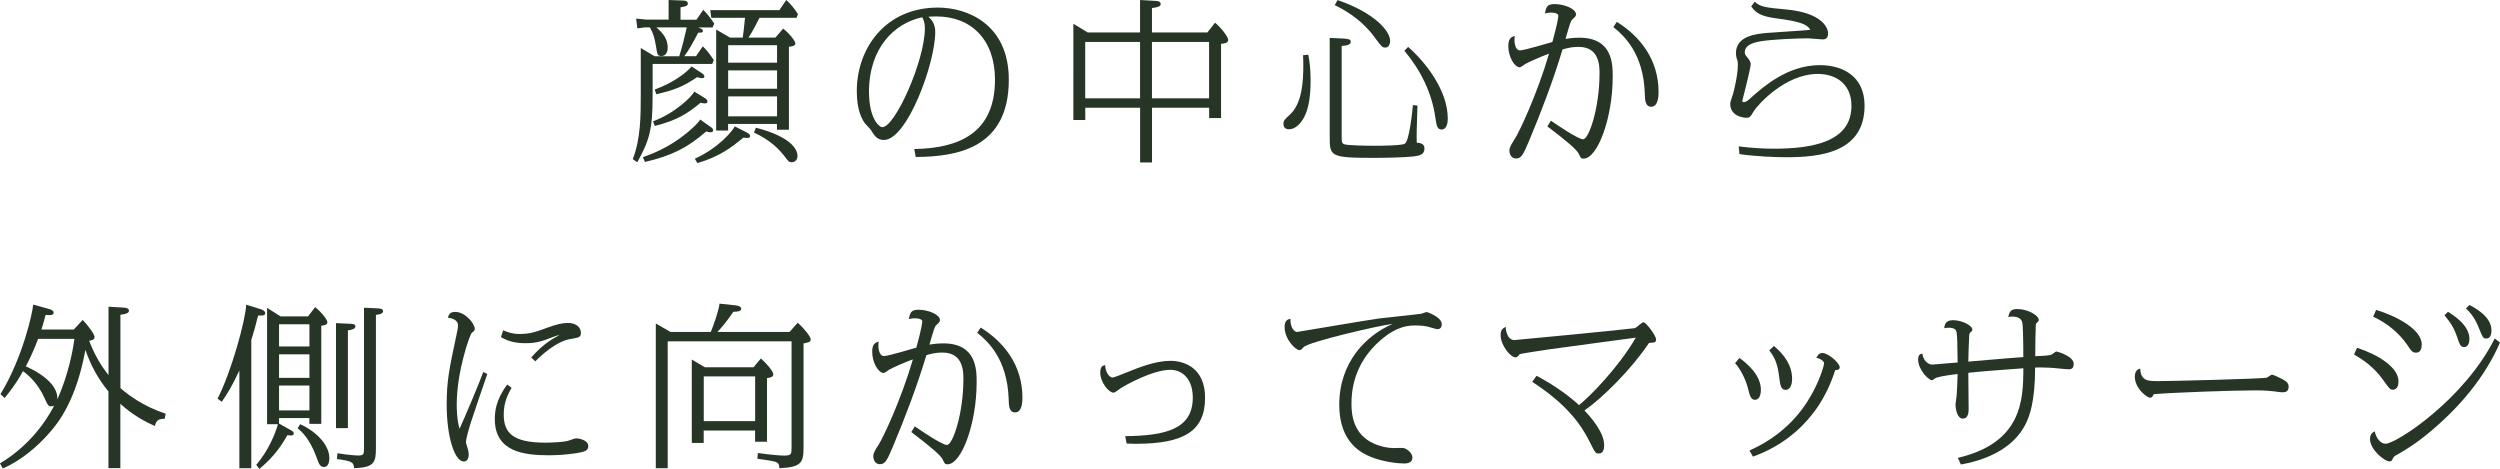 <?xml version="1.0" encoding="UTF-8"?><svg id="_レイヤー_2" xmlns="http://www.w3.org/2000/svg" viewBox="0 0 392.57 73.62"><defs><style>.cls-1{fill:#263526;stroke-width:0px;}</style></defs><g id="products"><path class="cls-1" d="m109.29,8.83l1.07-1.56c.77.77.99,1.1,1.73,2.17l-.25.6h-9.36v4.88c0,5.51-.49,7.05-2.41,10.56l-.71-.49c1.26-3.18,1.26-6.89,1.26-10.34v-7.11l2.17,1.29h3.87c.49-1.59.82-2.91,1.18-4.53h-4.77c1.1.93,1.78,1.89,1.78,3.18,0,.82-.41,1.32-.96,1.32-.66,0-.69-.27-.88-1.54-.22-1.29-.44-2.09-.96-2.96h-.79l-1.18.16-.19-1.54,1.59.16h3.51V0l2.17.08c.36,0,.85.05.85.47s-.41.47-1.15.6v1.95h2.5l1.07-1.56c.74.77,1.04,1.15,1.73,2.17l-.27.6h-2.28c.33.11.77.27.77.55s-.3.27-.74.27c-.88,1.67-1.45,2.72-2.19,3.7h1.87Zm2.39,11.17c.17.11.3.27.3.47,0,.25-.22.3-.38.3-.33,0-.55-.08-.69-.14-2.96,2.58-5.46,3.84-9.63,4.8l-.33-.74c1.34-.49,4.09-1.48,6.94-3.84.88-.74,1.67-1.45,2.06-2.08l1.73,1.23Zm-.88-4.53c.08.08.3.25.3.44,0,.25-.19.33-.38.33s-.44-.03-.71-.11c-2.06,1.73-3.68,2.74-7.19,3.65l-.27-.74c3.35-1.21,6.09-3.84,6.47-4.66l1.78,1.1Zm-.6-3.98c.08.03.41.27.41.52,0,.14-.11.27-.33.27-.25,0-.47-.05-.8-.17-2.3,1.54-3.59,2.03-6.42,2.69l-.25-.74c2.85-1.02,4.94-2.61,5.79-3.62l1.59,1.04Zm-1.1,13.44c3.84-1.76,5.9-4.36,6.28-5.08l1.81.91c.25.14.6.33.6.6,0,.22-.22.3-.38.3s-.25,0-.66-.05c-1.92,1.54-3.68,2.96-7.24,4l-.41-.69Zm13.88-20.44c1.21.96,1.92,2.06,1.92,2.33,0,.41-.63.47-1.02.52v13.03h-1.87v-.91h-7.68v1.04h-1.87V4.64l2.17,1.26h2c.11-.77.17-1.23.36-3.1h-5.3l-.16-1.21h10.86l1.07-1.59c.69.63,1.15,1.15,1.84,2.22l-.22.58h-5.82c-.33.66-1.07,2.14-1.73,3.1h4.23l1.21-1.4Zm-8.64,2.61v2.74h7.68v-2.74h-7.68Zm0,3.95v2.88h7.68v-2.88h-7.68Zm0,4.09v3.13h7.68v-3.13h-7.68Zm4.36,4.91c6.12,1.59,6.53,3.79,6.53,4.44,0,.82-.63.99-.91.99-.41,0-.47-.08-1.12-.93-.82-1.07-2.22-2.55-4.8-3.73l.3-.77Z"/><path class="cls-1" d="m143.57,23.4c6.86-.11,12.67-2.39,12.67-10.89,0-6.23-3.68-9.93-9.22-9.93-.55,0-.93.03-1.23.05.44.41,1.07,1.04,1.07,2.39,0,4.94-4.42,16.96-8.07,16.96-1.1,0-1.54-.77-2.03-1.56-.11-.19-.85-.91-.96-1.07-.41-.6-1.26-1.95-1.26-5.05,0-6.64,4.42-13.11,12.76-13.11,4.5,0,11.11,2.52,11.11,11.33,0,10.67-7.98,12.1-14.62,12.13l-.22-1.23Zm-7.11-8.92c0,4.06,1.56,5.49,2.08,5.49,2.03,0,6.69-10.48,6.69-15.53,0-.93-.22-1.34-.41-1.73-4.31.91-8.37,4.72-8.37,11.77Z"/><path class="cls-1" d="m179.02,5.1V0l2.44.14c.3.03.8.05.8.49s-.6.52-1.37.63v3.84h8.7l1.21-1.54c1.34,1.18,2.06,2.36,2.06,2.69,0,.52-.58.58-1.12.63v11.66h-1.87v-1.62h-8.97v8.59h-1.87v-8.59h-8.61v1.92h-1.87V3.73l2.25,1.37h8.23Zm-8.61,1.48v8.86h8.61V6.58h-8.61Zm10.48,0v8.86h8.97V6.58h-8.97Z"/><path class="cls-1" d="m205.44,8.59c.17.96.36,2.03.36,4.03,0,2.3-.25,4.2-.91,5.57-.52,1.1-1.43,2.11-2.47,2.11-.58,0-.88-.3-.88-.85,0-.49.14-.66,1.01-1.45,1.89-1.73,2.11-5.08,2.11-7.82,0-.85-.03-1.12-.05-1.51l.82-.08Zm5.71-2.52c.6.03.96.14.96.49,0,.47-.66.6-1.43.66v14.02c0,1.04,0,1.29.47,1.43.58.17,3.4.22,4.69.22,1.54,0,4.36-.05,4.77-.33.69-.47,1.15-4.91,1.26-6.06l.71.08c-.14,4.23-.14,4.72-.11,5.82.55.05,1.21.14,1.21.93,0,.99-.85,1.12-1.76,1.24-1.26.16-4.72.22-6.15.22-6.97,0-6.97-.25-6.97-3.4V5.95l2.33.11Zm-1.12-6.06c5.9,2.03,8.26,4.91,8.26,6.39,0,.41-.14,1.07-.77,1.07-.47,0-.6-.16-1.73-1.7-2.25-3.04-5.24-4.5-6.2-4.96l.44-.8Zm11.08,7.35c2.83,2.47,6.23,6.91,6.23,11.25,0,1.29-.47,1.73-.96,1.73-.71,0-.8-.6-.99-1.89-.55-3.9-2.33-7.46-4.86-10.48l.58-.6Z"/><path class="cls-1" d="m243.51,18.93c1.18.82,4.33,2.94,5.08,2.94.91,0,2.58-4.91,2.58-10.34,0-1.15,0-4.17-3.29-4.17-.88,0-1.67.14-2.52.41-1.51,4.99-3.29,9.66-5.3,14.46-.88,2.08-1.18,2.66-2,2.66s-1.04-.8-1.04-1.26c0-.49.3-.96.82-1.78.71-1.07,3.54-7.05,5.4-13.42-1.32.47-3.15,1.29-3.73,1.62-.14.08-.69.52-.85.52-.85,0-1.81-1.65-1.81-3.32,0-.96.25-1.4,1.01-1.62-.05.27-.05.58-.05.66,0,.38.11,1.62.88,1.62.66,0,4.28-1.1,5.08-1.32.11-.38.93-3.4.93-4.12,0-.41-.77-.49-1.15-.49-.44,0-.74.08-.96.14.19-.99.33-1.48,1.51-1.48,1.59,0,3.38.77,3.38,1.62,0,.27-.17.41-.58.8-.25.22-.33.49-1.07,3.05,1.1-.19,1.95-.19,2.17-.19,5.24,0,5.24,4.17,5.24,6.12,0,6.45-2.36,12.87-4.58,12.87-.41,0-.44-.11-.74-.74-.36-.74-2.08-2.14-4.94-4.33l.55-.88Zm10.37-15.5c3.68,2.28,6.56,5.95,6.56,11,0,.49,0,2.33-1.15,2.33-.93,0-.99-1.01-1.01-2.11-.22-6.26-3.24-9.03-4.94-10.4l.55-.82Z"/><path class="cls-1" d="m273.06,22.99c2.03.27,4.17.36,5.43.36,6.01,0,12.24-1.02,12.24-6.72,0-3.4-2.36-5.02-5.29-5.02-5.19,0-9.52,4.97-10.04,5.84-.58.96-.63,1.04-1.21,1.04-.36,0-2.5-.19-2.5-2.22,0-.27.44-1.43.49-1.67.08-.3.71-2.77.71-4.39,0-.55-.05-.71-.16-.99-.08-.22-.14-.55-.14-.88,0-2.72,3.26-3.02,4.77-3.16,1.56-.14,5.95-.38,6.91-.49-.52-.99-2.06-1.37-5.38-1.81-1.92-.27-3.07-.63-3.9-1.87l.55-.74c.85.79,1.54.91,5.05,1.23,5.4.52,6.47,2.77,6.47,3.76,0,.63-.3.93-.85.93-.36,0-1.95-.17-2.25-.17-1.92,0-5.71.17-7.54.47-.74.14-2.44.44-2.44,1.73,0,.3.05.38.49.91.41.49.44.8.44.96,0,.6-1.26,5.54-1.32,5.73,0,.14.05.22.22.22.22,0,.52-.11,1.04-.6,2-1.78,5.82-5.21,10.92-5.21,3.4,0,7.02,1.59,7.02,6.37,0,7.43-7.13,8.09-12.32,8.09-1.81,0-4.91-.14-7.33-.49l-.11-1.21Z"/><path class="cls-1" d="m.08,61.88c3.48-5.68,5.05-12.81,5.13-14.05l2.5.69c.36.11.71.27.71.55,0,.44-.41.44-1.26.38-.36,1.37-.49,1.81-.66,2.3h5.08l1.4-1.51c1.02,1.04,1.87,2.3,1.87,2.69,0,.44-.52.52-.85.58.93,2.44,2.03,4.12,3.04,5.4v-10.75l2.36.14c.33.03.85.08.85.49s-.6.55-1.34.63v11.52c1.15,1.01,3.51,2.83,7.11,4.03l-.17.8c-.82,0-1.29.11-1.54,1.12-1.43-.63-3.4-1.65-5.41-3.48v10.1h-1.87v-12.04c-1.7-2.06-2.83-4.25-3.62-6.53-1.43,7.9-4.25,11.41-5.46,12.81-2.08,2.42-4.58,4.5-7.49,5.82l-.47-.8c5.62-3.35,8.09-8.26,8.53-9.11-.11.08-.19.14-.44.14-.49,0-.55-.11-1.1-1.32-1.04-2.3-2.55-3.62-3.38-4.2-.14.3-1.1,2.08-2.88,4.22l-.66-.63Zm5.9-8.67c-.52,1.45-1.32,3.18-1.92,4.31,3.26,1.48,5.08,3.35,4.94,5.21,1.81-4.06,2.47-7.9,2.69-9.52h-5.71Z"/><path class="cls-1" d="m34.16,62.6c2.17-4.17,4.42-12.43,4.5-14.76l2.36.74c.49.16.63.41.63.6,0,.44-.69.38-1.12.36-.49,1.95-.6,2.36-1.07,3.84v20.14h-1.87v-15.34c-1.23,2.63-2.03,3.87-2.77,4.91l-.66-.49Zm14.21-12.92l1.12-1.45c1.18.96,1.92,2.03,1.92,2.36,0,.47-.6.52-.96.55v15.42h-1.87v-.91h-4.77v.85l1.7.96c.41.22.63.36.63.6s-.27.33-.44.33c-.08,0-.38-.03-.58-.05-1.34,2.47-2.94,4.09-4.39,5.29l-.49-.63c1.84-2.17,2.99-4.83,3.4-6.39h-1.7v-18.27l2.11,1.34h4.31Zm-4.55,4.72h4.77v-3.48h-4.77v3.48Zm0,4.94h4.77v-3.7h-4.77v3.7Zm0,5.1h4.77v-3.9h-4.77v3.9Zm3.32,2.17c2.61,1.18,4.58,3.32,4.58,5.32,0,1.15-.52,1.4-.8,1.4-.66,0-.82-.41-1.23-1.56-1.07-2.94-2.39-4.06-2.96-4.53l.41-.63Zm8.07-15.75c.11,0,.6.03.6.38,0,.44-.69.58-1.18.63v15.36h-1.87v-16.49l2.44.11Zm4.28-2.42c.25,0,.66.08.66.41,0,.44-.6.52-1.12.6v20.93c0,2.17-.22,3.05-3.43,3.13-.08-.82-.11-1.1-2.69-1.43l.08-.91c1.76.3,3.16.36,3.18.36.99,0,.99-.19.99-1.34v-21.87l2.33.11Z"/><path class="cls-1" d="m76.52,58.73c-.44,1.26-2.33,6.8-2.69,7.93-.22.71-.66,2.28-.66,2.74,0,.19.11.49.27,1.04.14.41.16.74.16.93,0,.63-.25,1.1-.77,1.1-1.45,0-2.69-3.92-2.69-8.92,0-3.76.41-5.65,1.51-10.81.19-.88.27-1.32.27-1.62,0-.99-1.15-1.18-1.59-1.23.14-.49.3-.91,1.15-.91,1.62,0,3.07,1.87,3.07,2.66,0,.25-.11.33-.47.63-.33.3-2.36,6.12-2.36,11.22,0,.6,0,2.3.44,3.84.74-1.59,3.13-7.24,3.73-8.92l.6.3Zm3.81,2.17c-.52.91-1.23,2.22-1.23,4.17,0,2.85,1.34,4.44,6.53,4.44,1.1,0,2.91-.11,3.51-.27.22-.05,1.1-.41,1.29-.41.55,0,1.95.3,1.95,1.21,0,.71-.55.91-1.87,1.12-1.73.27-3.32.33-4.31.33-3.84,0-8.5-.49-8.5-5.68,0-1.1.14-3.02,1.95-5.43l.69.52Zm3.1-4.77c1.87-2.2,3.84-3.24,4.42-3.48-.3,0-.49.05-1.26.36-1.67.66-2.55.88-4.14.88-1.37,0-2.61-.25-3.79-.96l.36-1.07c.71.33,1.43.58,2.55.58,1.56,0,2.39-.25,4.39-.99,1.43-.52,2.36-.74,3.18-.74,1.56,0,2.08.88,2.08,1.56s-.3.74-1.62.96c-2.2.33-4.64,2.58-5.54,3.51l-.63-.6Z"/><path class="cls-1" d="m125.27,50.69c1.04.91,2.03,2.17,2.03,2.61,0,.41-.36.47-1.12.63v16.21c0,2.42-.22,3.24-3.79,3.38-.03-.55-.11-.91-.88-1.07-.6-.14-1.48-.25-2.58-.41l.08-.91c2.22.33,3.65.41,4.14.41,1.15,0,1.15-.25,1.15-1.37v-16.57h-19.45v19.92h-1.87v-22.72l2.3,1.32h6.34c.41-1.02,1.21-3.18,1.37-4.44l2.52.27c.25.03.88.14.88.52s-.47.49-1.23.49c-.69,1.02-1.78,2.44-2.5,3.16h11.33l1.26-1.43Zm-6.94,6.97l1.15-1.37c.99.88,1.95,2.03,1.95,2.5,0,.38-.41.52-.99.58v9.99h-1.87v-1.76h-8.07v1.95h-1.87v-13.09l2.06,1.21h7.63Zm-7.82,1.45v7.02h8.07v-7.02h-8.07Z"/><path class="cls-1" d="m143.62,66.93c1.18.82,4.33,2.94,5.08,2.94.91,0,2.58-4.91,2.58-10.34,0-1.15,0-4.17-3.29-4.17-.88,0-1.67.14-2.52.41-1.51,4.99-3.29,9.66-5.3,14.46-.88,2.08-1.18,2.66-2,2.66s-1.04-.8-1.04-1.26c0-.49.3-.96.82-1.78.71-1.07,3.54-7.05,5.4-13.42-1.32.47-3.15,1.29-3.73,1.62-.14.08-.69.52-.85.52-.85,0-1.81-1.65-1.81-3.32,0-.96.25-1.4,1.02-1.62-.05.27-.05.58-.05.66,0,.38.11,1.62.88,1.62.66,0,4.28-1.1,5.08-1.32.11-.38.93-3.4.93-4.12,0-.41-.77-.49-1.15-.49-.44,0-.74.08-.96.14.19-.99.33-1.48,1.51-1.48,1.59,0,3.38.77,3.38,1.62,0,.27-.17.41-.58.8-.25.22-.33.49-1.07,3.05,1.1-.19,1.95-.19,2.17-.19,5.24,0,5.24,4.17,5.24,6.12,0,6.45-2.36,12.87-4.58,12.87-.41,0-.44-.11-.74-.74-.36-.74-2.08-2.14-4.94-4.33l.55-.88Zm10.37-15.5c3.68,2.28,6.56,5.95,6.56,11,0,.49,0,2.33-1.15,2.33-.93,0-.99-1.01-1.01-2.11-.22-6.26-3.24-9.03-4.94-10.4l.55-.82Z"/><path class="cls-1" d="m176.68,68.49c6.26-.08,10.62-1.04,10.62-6.06,0-2.94-1.67-4.36-3.51-4.36-2.88,0-7.3,2.58-7.57,2.74-.22.11-1.12.85-1.34.85-.82,0-2.11-1.7-2.11-3.13,0-1.02.41-1.12.77-1.21,0,.93.58,1.97,1.15,1.97.22,0,1.54-.52,2.33-.85,1.7-.69,4.39-1.78,6.75-1.78,2.09,0,5.46,1.02,5.46,5.79,0,5.21-3.26,7.24-10.89,7.24-.71,0-1.04-.03-1.43-.05l-.22-1.15Z"/><path class="cls-1" d="m203.71,52.12c.17,0,10.81-1.84,12.84-2.11,1.04-.14,5.68-.6,6.61-.74.14-.03.74-.27.88-.27.08,0,2.36.77,2.36,1.92,0,.44-.22.77-.69.77-.16,0-1.01-.25-1.26-.33-.47-.14-1.12-.25-2.11-.25-1.04,0-2.88,0-5.54,2.3-4.42,3.81-4.58,8.34-4.58,10.04s.3,4.77,3.51,6.2c1.02.47,2.22.71,3.1.71.25,0,1.37-.05,1.59,0,.41.08,1.37.69,1.37,1.51,0,.71-.63.91-1.32.91-.85,0-3.24-.22-5.29-1.07-1.37-.58-4.88-2.22-4.88-8.15,0-6.64,4.17-10.89,8.4-12.7-2.06.22-13.28,2.83-13.99,3.65-.25.27-.38.47-.66.47-.58,0-2.33-1.67-2.33-3.62,0-.93.38-1.23.93-1.29-.08,1.18.49,2.06,1.07,2.06Z"/><path class="cls-1" d="m241.28,59c2.99,1.59,5.27,3.32,6.67,4.61,1.59-1.26,6.04-5.68,8.92-10.59-2.14.3-11.69,1.56-13.63,1.84-.52.08-4.39.66-4.58.74-.03.03-.27.3-.3.33-.08.08-.19.19-.36.19-.85,0-2.36-1.95-2.36-3.48,0-.88.3-1.04.79-1.32,0,.22.14,2.08,1.37,2.08.25,0,17.92-1.7,18.9-1.87.25-.05,1.12-.93,1.37-.93.41,0,1.98,2.11,1.98,2.69,0,.49-.25.52-1.1.55-2.77,4.14-7.24,8.59-10.15,10.62.93.96,3.1,3.4,3.1,5.43,0,.69-.19,1.32-.82,1.32-.55,0-.55-.03-1.54-2-1.37-2.74-3.76-5.9-8.94-9.25l.69-.96Z"/><path class="cls-1" d="m273.13,56.2c1.29.93,3.38,2.72,3.38,5.02,0,.82-.27,1.56-.93,1.56s-.82-.66-1.12-1.89c-.25-.96-.93-2.66-2-3.87l.69-.82Zm1.59,14.54c6.64-2.94,9.19-7.76,10.01-9.27,1.12-2.11,1.7-4.06,1.7-4.42,0-.33-.58-.77-1.21-.85.14-.27.36-.77.93-.77.96,0,2.74,1.59,2.74,2.25,0,.41-.47.44-.71.44-2.77,8.75-9.16,12.26-12.92,13.58l-.55-.96Zm3.84-16.41c1.76,1.48,2.85,3.13,2.85,5.19,0,1.12-.44,1.7-1.01,1.7-.77,0-.85-.71-1.04-2.17-.25-2.11-.82-3.13-1.54-4.03l.74-.69Z"/><path class="cls-1" d="m307.43,71.9c10.01-2.36,10.29-8.94,10.29-14.07-2.42.19-6.26.44-8.64.71,0,.91.05,4.86.05,5.68,0,.36,0,1.51-.91,1.51s-1.15-1.54-1.15-2.25c0-.22.17-1.12.17-1.29.05-.82.14-2.08.16-3.46-1.04.11-2.8.38-3.4.6-.11.05-.52.38-.63.38-.49,0-2.17-1.62-2.17-3.26,0-.77.36-.88.66-.93.08.88.77,1.73,1.56,1.73.05,0,3.81-.33,3.98-.33-.03-2.72-.05-4.17-.16-4.75-.05-.25-.17-.71-1.26-.71-.36,0-.52.05-.69.08.08-.52.17-1.26,1.4-1.26,1.37,0,3.02.82,3.02,1.48,0,.19-.08.25-.27.41-.16.14-.19.22-.22.58-.06.77-.14,3.68-.14,4.03,4.64-.41,8.56-.71,8.64-.71,0-2.96-.08-4.91-.14-5.32-.14-.93-1.07-1.04-1.62-1.04-.27,0-.44.03-.6.08.19-1.02.55-1.26,1.43-1.26,1.65,0,3.35,1.01,3.35,1.7,0,.17-.03.22-.33.49-.14.14-.14.17-.14.52-.03.22-.08,3.51-.08,4.69.82-.03,2.11-.08,2.5-.22.14-.03.69-.52.82-.52.05,0,2.72.69,2.72,1.95,0,.41-.11.85-.74.85-.49,0-2.66-.25-3.1-.25-.66-.03-1.56-.05-2.22-.03,0,5.43-.91,7.6-1.34,8.56-2.11,4.66-7.43,6.17-10.32,6.67l-.47-1.04Z"/><path class="cls-1" d="m338.72,59.85c1.97,0,16.57-.36,17.23-.55.14-.05.69-.47.8-.47.17,0,1.04.38,1.56.66.8.41,1.07.71,1.07,1.26,0,.69-.47.85-.88.85-.3,0-.41,0-1.54-.16-1.1-.14-2.47-.14-2.83-.14-3.35,0-12.92.33-15.94.6-.11.25-.22.55-.55.55-.49,0-2.41-1.43-2.41-3.29,0-.96.49-1.18.85-1.29.05,1.97,1.32,1.97,2.63,1.97Z"/><path class="cls-1" d="m370.13,54.61c3.4,1.12,6.5,3.1,6.5,5.27,0,.58-.16,1.32-.91,1.32-.41,0-.52-.17-1.54-1.59-1.45-2-2.99-3.04-4.53-3.95l.47-1.04Zm22.44-.82c-2.39,5.49-6.34,10.12-10.89,13.94-2.39,2-3.73,2.77-5.18,3.62-.25.11-.58.33-.69.52-.22.47-.27.58-.55.58-.88,0-3.1-1.87-3.1-3.51,0-.82.44-1.04.74-1.21.19.96.85,1.95,1.7,1.95,1.67,0,12.35-6.94,17.15-16.54l.82.66Zm-19.45-5.13c2.74.82,7.16,2.91,7.16,5.43,0,.63-.19,1.29-.88,1.29-.58,0-.77-.27-1.4-1.23-1.26-1.84-3.21-3.46-5.35-4.42l.47-1.07Zm11.28.3c.79.49,3.37,2.08,3.37,4.25,0,.52-.16,1.29-.82,1.29-.6,0-.74-.49-1.07-1.45-.52-1.59-1.12-2.44-2.03-3.54l.55-.55Zm3.37-1.07c.74.38,3.46,1.78,3.46,3.98,0,.85-.3,1.29-.8,1.29-.52,0-.6-.25-1.04-1.32-.36-.91-.91-2.28-2.17-3.4l.55-.55Z"/></g></svg>